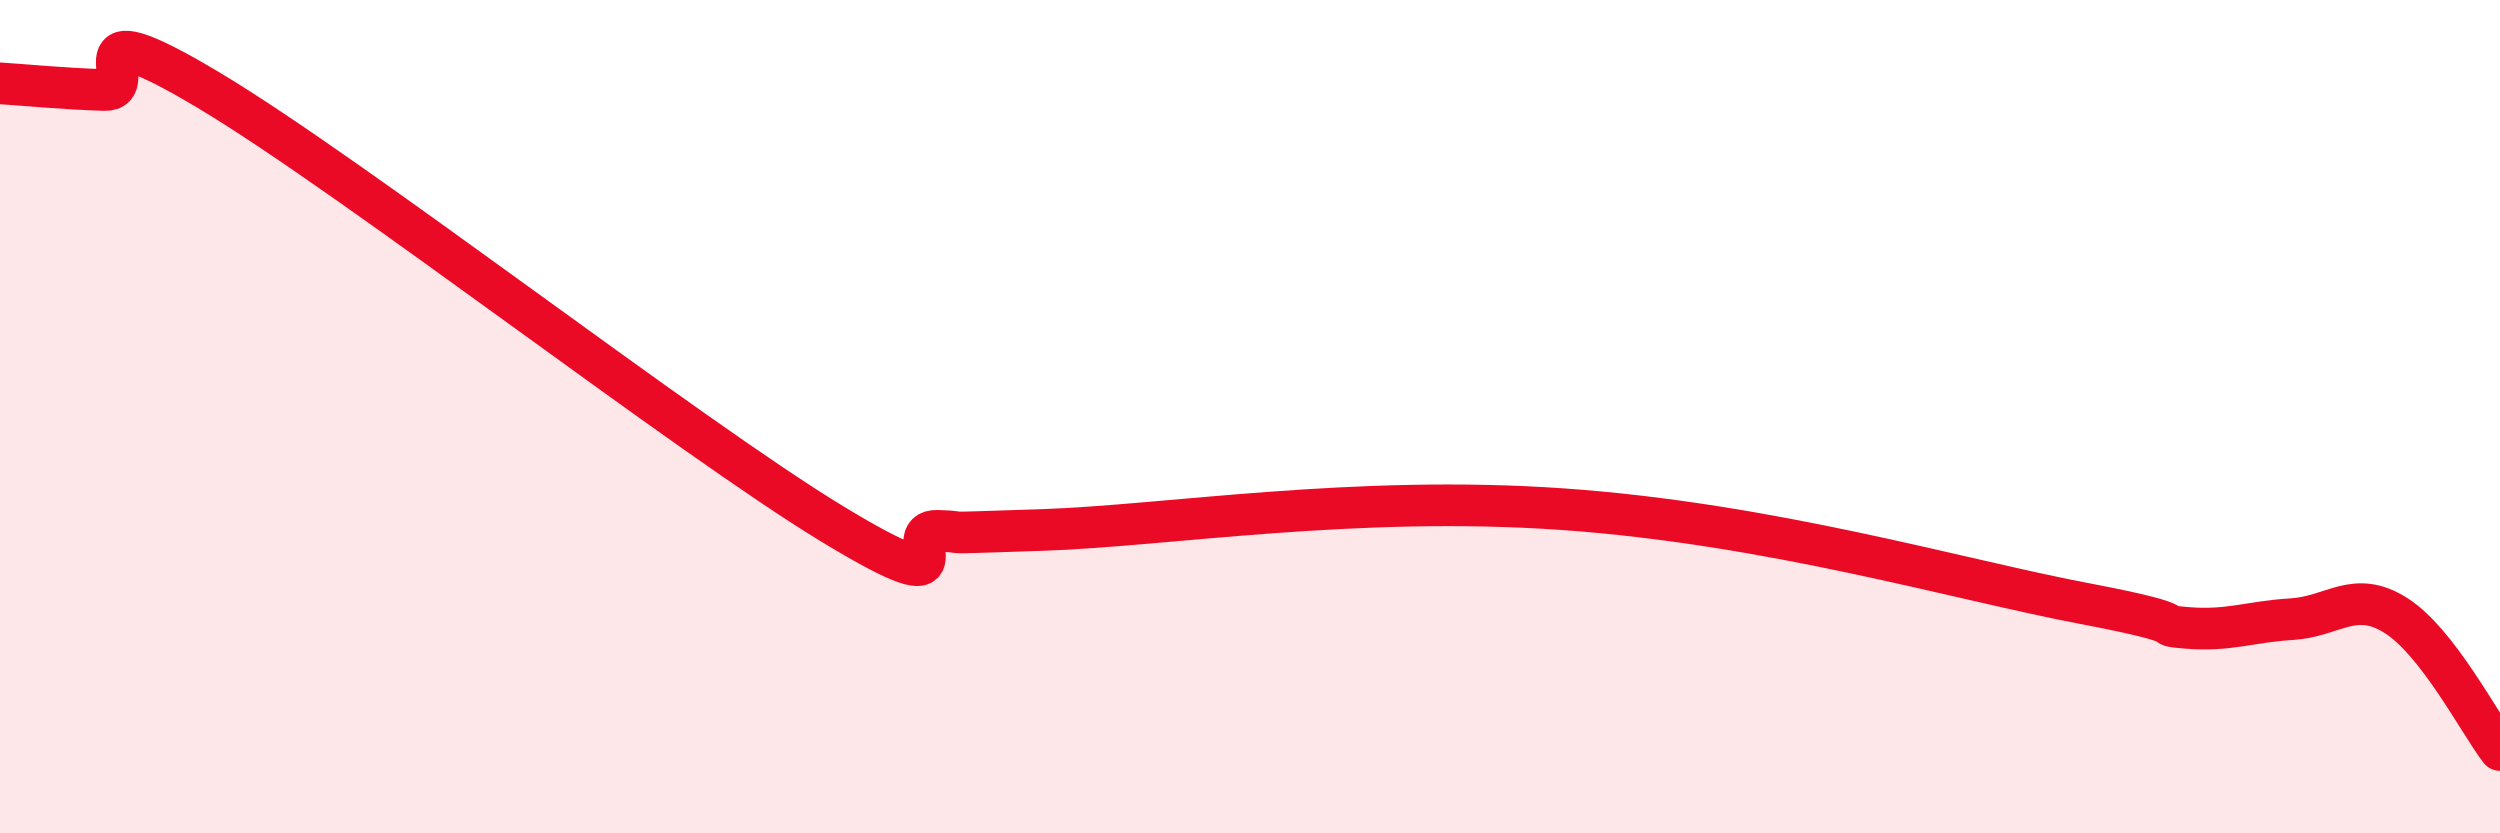 
    <svg width="60" height="20" viewBox="0 0 60 20" xmlns="http://www.w3.org/2000/svg">
      <path
        d="M 0,2 C 0.5,2.03 1.5,2.13 2.5,2.16 C 3.5,2.19 1.5,0.07 5,2.16 C 8.5,4.25 16.5,10.47 20,12.59 C 23.5,14.71 21.5,12.71 22.5,12.74 C 23.5,12.77 22,12.82 25,12.72 C 28,12.62 32.5,11.87 37.5,12.22 C 42.5,12.57 47,13.91 50,14.48 C 53,15.05 51.5,14.99 52.5,15.07 C 53.5,15.15 54,14.92 55,14.86 C 56,14.8 56.5,14.14 57.5,14.77 C 58.5,15.4 59.5,17.35 60,18L60 20L0 20Z"
        fill="#EB0A25"
        opacity="0.1"
        stroke-linecap="round"
        stroke-linejoin="round"
      />
      <path
        d="M 0,2 C 0.5,2.03 1.5,2.13 2.5,2.16 C 3.5,2.19 1.5,0.07 5,2.16 C 8.5,4.25 16.5,10.47 20,12.59 C 23.5,14.71 21.5,12.71 22.5,12.74 C 23.5,12.77 22,12.82 25,12.72 C 28,12.62 32.5,11.87 37.5,12.22 C 42.5,12.57 47,13.91 50,14.48 C 53,15.05 51.5,14.99 52.5,15.07 C 53.5,15.15 54,14.92 55,14.86 C 56,14.8 56.5,14.14 57.5,14.77 C 58.5,15.4 59.5,17.35 60,18"
        stroke="#EB0A25"
        stroke-width="1"
        fill="none"
        stroke-linecap="round"
        stroke-linejoin="round"
      />
    </svg>
  
